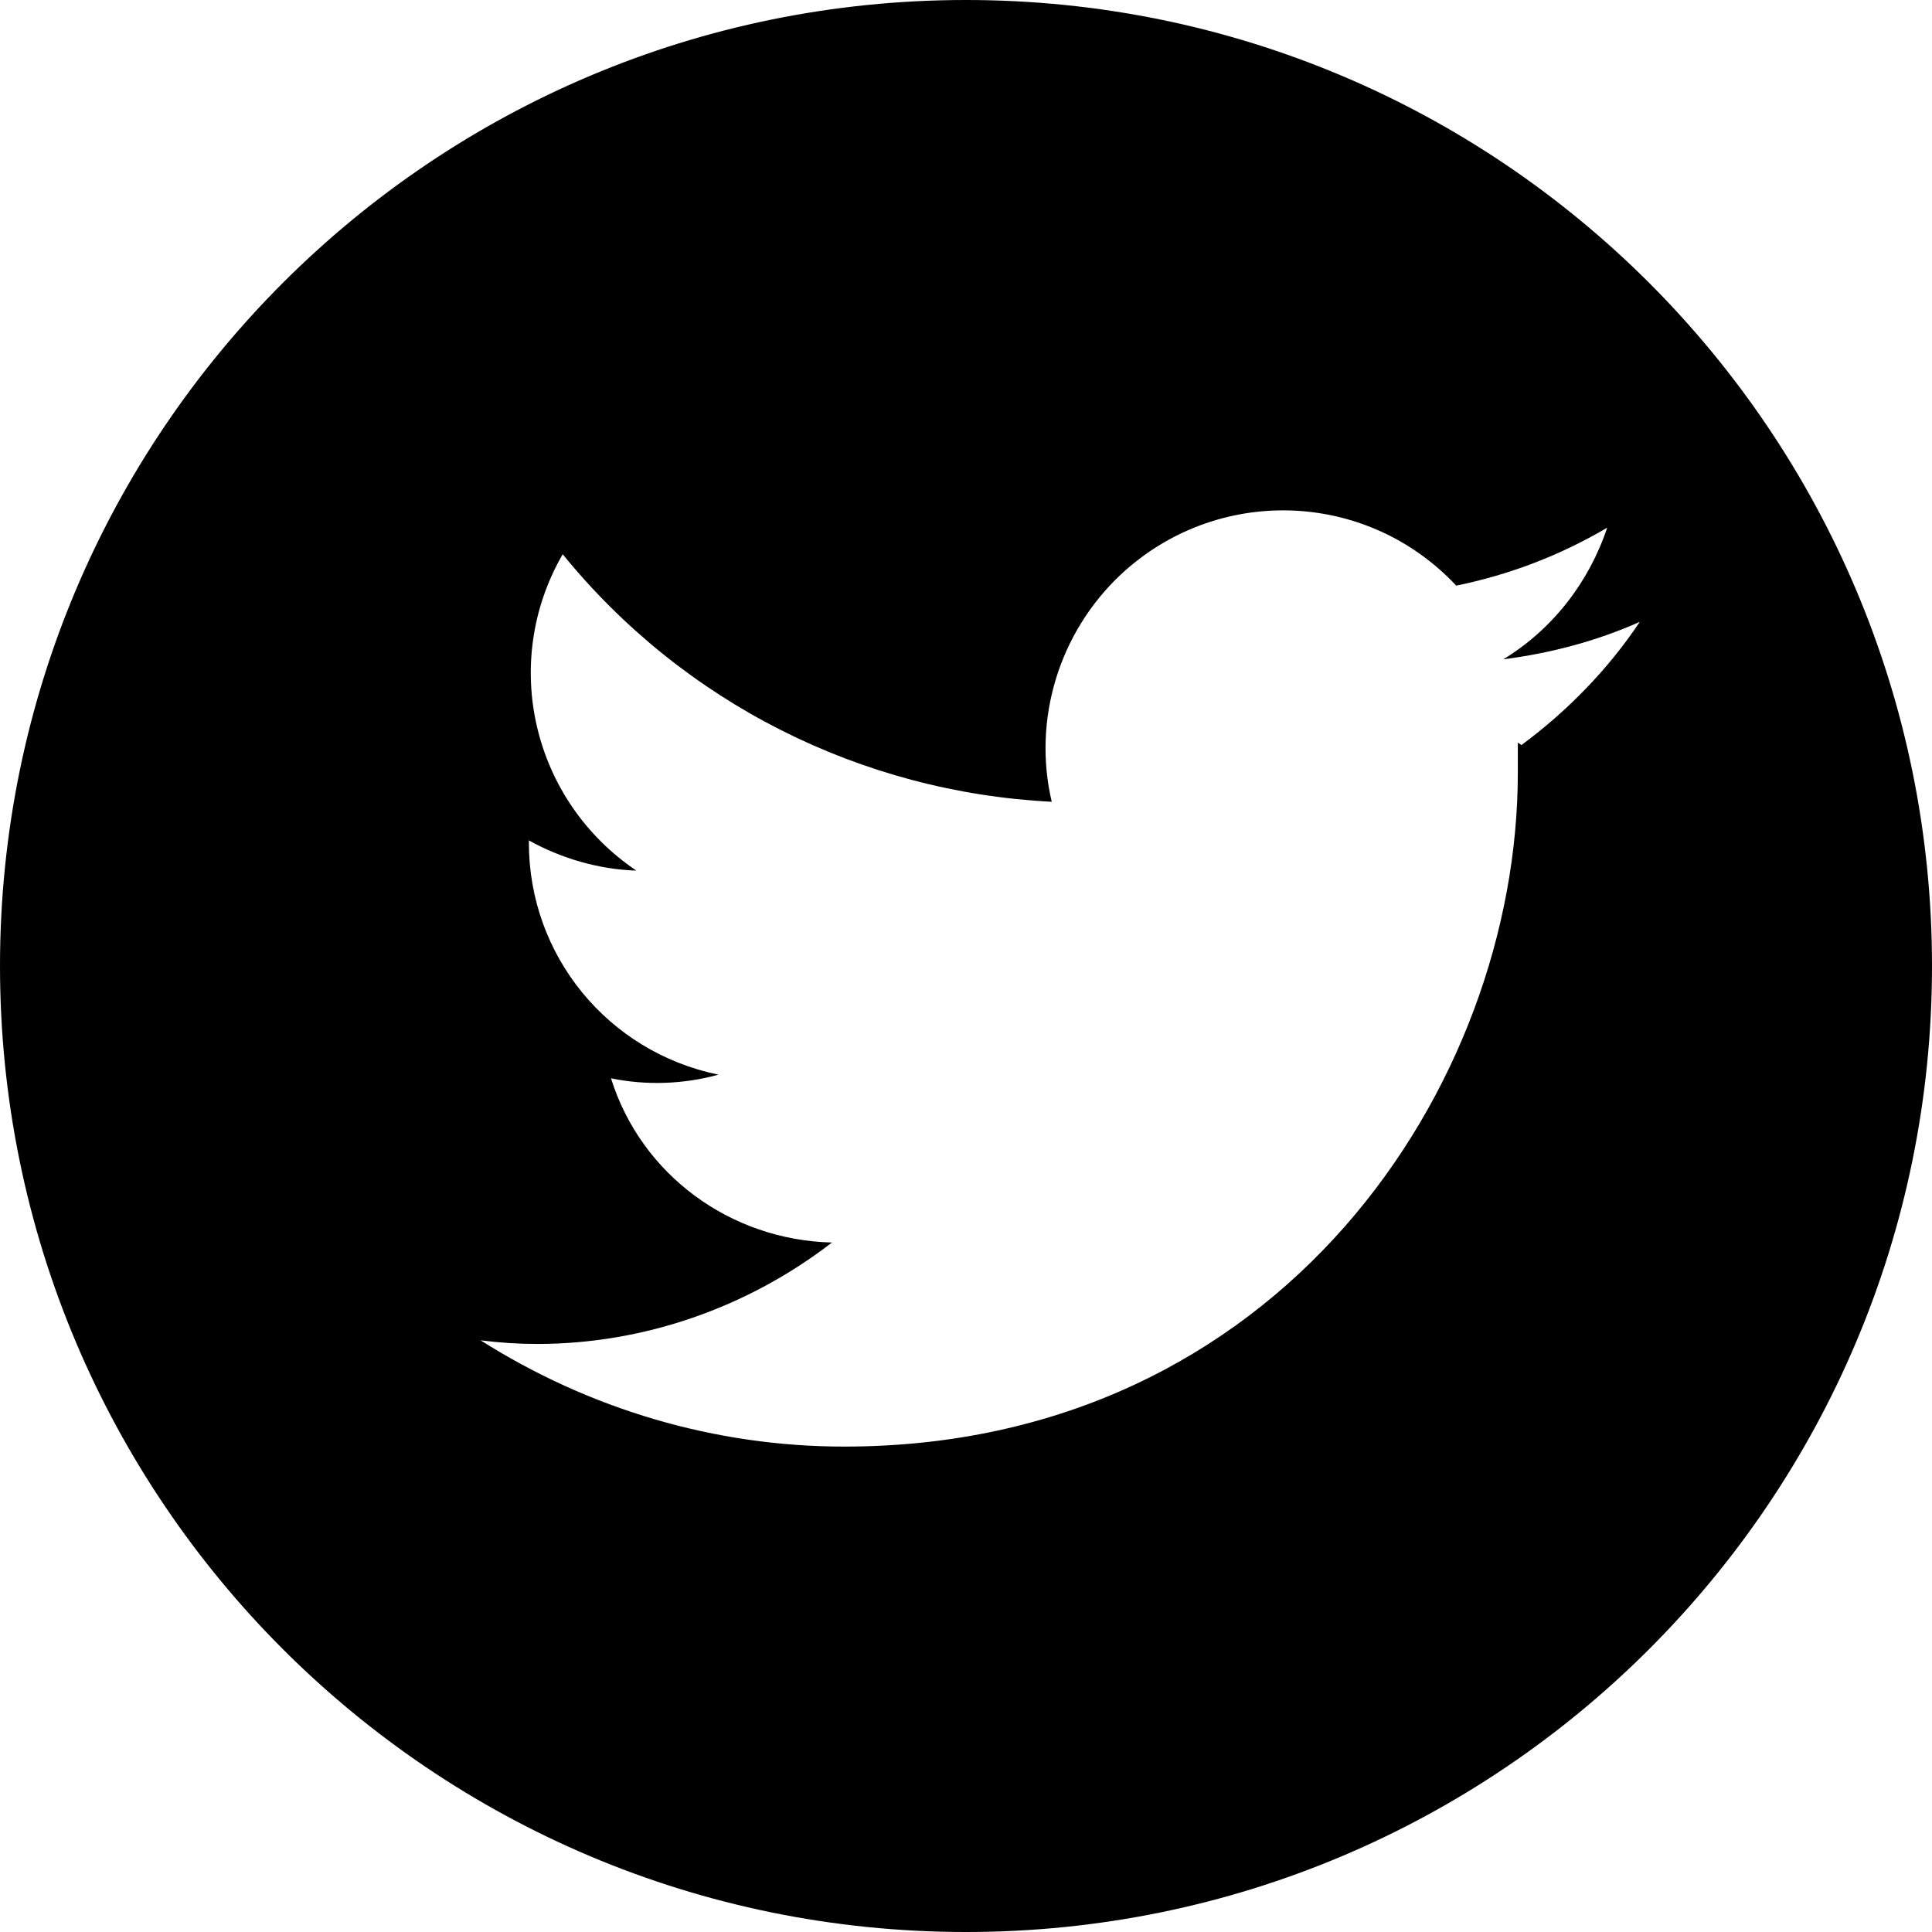 <?xml version="1.0" encoding="UTF-8"?>
<svg id="b" data-name="レイヤー 2" xmlns="http://www.w3.org/2000/svg" width="16" height="16" viewBox="0 0 16 16">
  <g id="c" data-name="レイヤー 1">
    <path d="m8,0C3.58,0,0,3.58,0,8s3.58,8,8,8,8-3.58,8-8S12.42,0,8,0Zm4.57,6.15c0,.08,0,.17,0,.25,0,2.59-1.97,5.58-5.58,5.58h0c-1.07,0-2.11-.31-3.01-.88.16.02.31.03.47.03.88,0,1.74-.3,2.44-.84-.84-.02-1.58-.56-1.83-1.36.29.06.6.05.89-.03-.92-.19-1.57-.99-1.57-1.92v-.02c.27.15.58.24.89.25-.86-.58-1.13-1.72-.61-2.62,1,1.23,2.47,1.97,4.05,2.05-.16-.68.06-1.4.57-1.88.79-.74,2.03-.71,2.78.09.44-.09.86-.25,1.25-.48-.15.45-.45.84-.86,1.09.39-.05.77-.15,1.13-.31-.26.39-.6.74-.98,1.02Z"/>
  </g>
</svg>